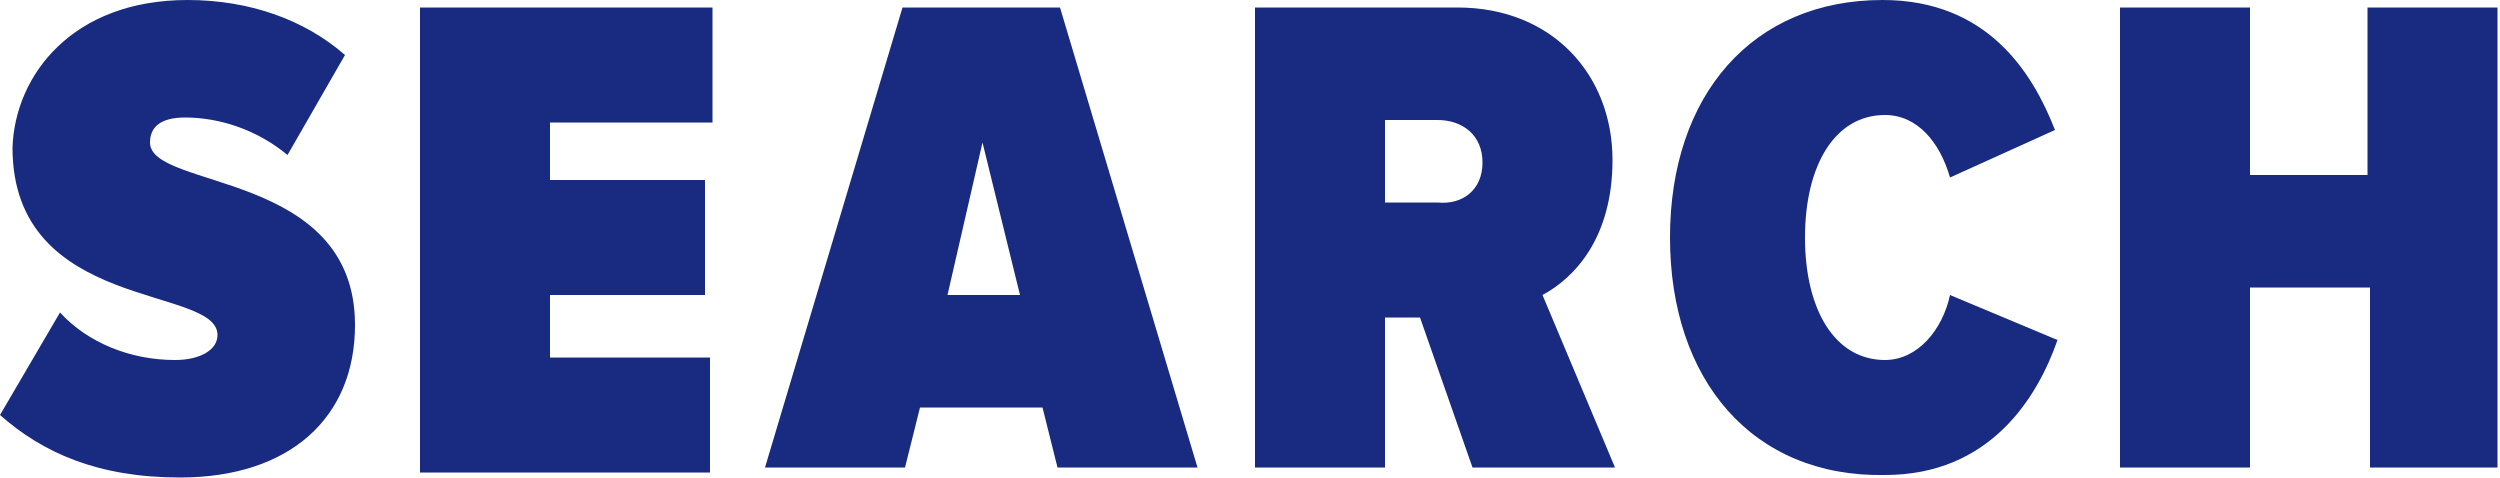 <?xml version="1.0" encoding="UTF-8"?> <svg xmlns="http://www.w3.org/2000/svg" version="1.1" id="Layer_1" x="0" y="0" viewBox="0 0 100 19.1" xml:space="preserve"><style>.st0{fill:#192b80}</style><path class="st0" d="M0 16.6l2.4-4.1c1.1 1.2 2.8 1.9 4.6 1.9 1 0 1.7-.4 1.7-1 0-2-8.2-.9-8.2-7.5C.6 3 2.9 0 7.5 0c2.5 0 4.7.8 6.3 2.2l-2.3 4c-1.2-1-2.7-1.5-4.1-1.5-1 0-1.4.4-1.4 1 0 1.9 8.2 1.1 8.2 7.3 0 3.7-2.6 6.1-7 6.1-3.3 0-5.5-1-7.2-2.5zM16.8 18.7V.3h11.7v4.6H22v2.3h6.2v4.6H22v2.5h6.4v4.6H16.8zM42.3 18.7l-.6-2.4h-4.9l-.6 2.4h-5.6L36.1.3h6.3l5.5 18.4h-5.6zm-3-13l-1.4 6.1h2.9l-1.5-6.1zM58.9 18.7l-2.1-6h-1.4v6h-5.2V.3h8.1c3.8 0 6.2 2.7 6.2 6.1 0 3.1-1.5 4.7-2.8 5.4l2.9 6.9h-5.7zm.4-12.2c0-1.1-.8-1.7-1.8-1.7h-2.1v3.3h2.1c1 .1 1.8-.5 1.8-1.6zM66.8 9.5c0-5.7 3.3-9.5 8.5-9.5 4.2 0 6 2.9 6.9 5.2L78 7.1c-.4-1.4-1.3-2.5-2.6-2.5-2 0-3.2 2-3.2 4.9 0 2.9 1.2 4.9 3.2 4.9 1.3 0 2.3-1.2 2.6-2.6l4.3 1.8c-.8 2.3-2.7 5.4-6.9 5.4-5.3.1-8.6-3.8-8.6-9.5zM94.8 18.7v-7.2H90v7.2h-5.2V.3H90V7h4.7V.3h5.2v18.4h-5.1z"></path></svg> 